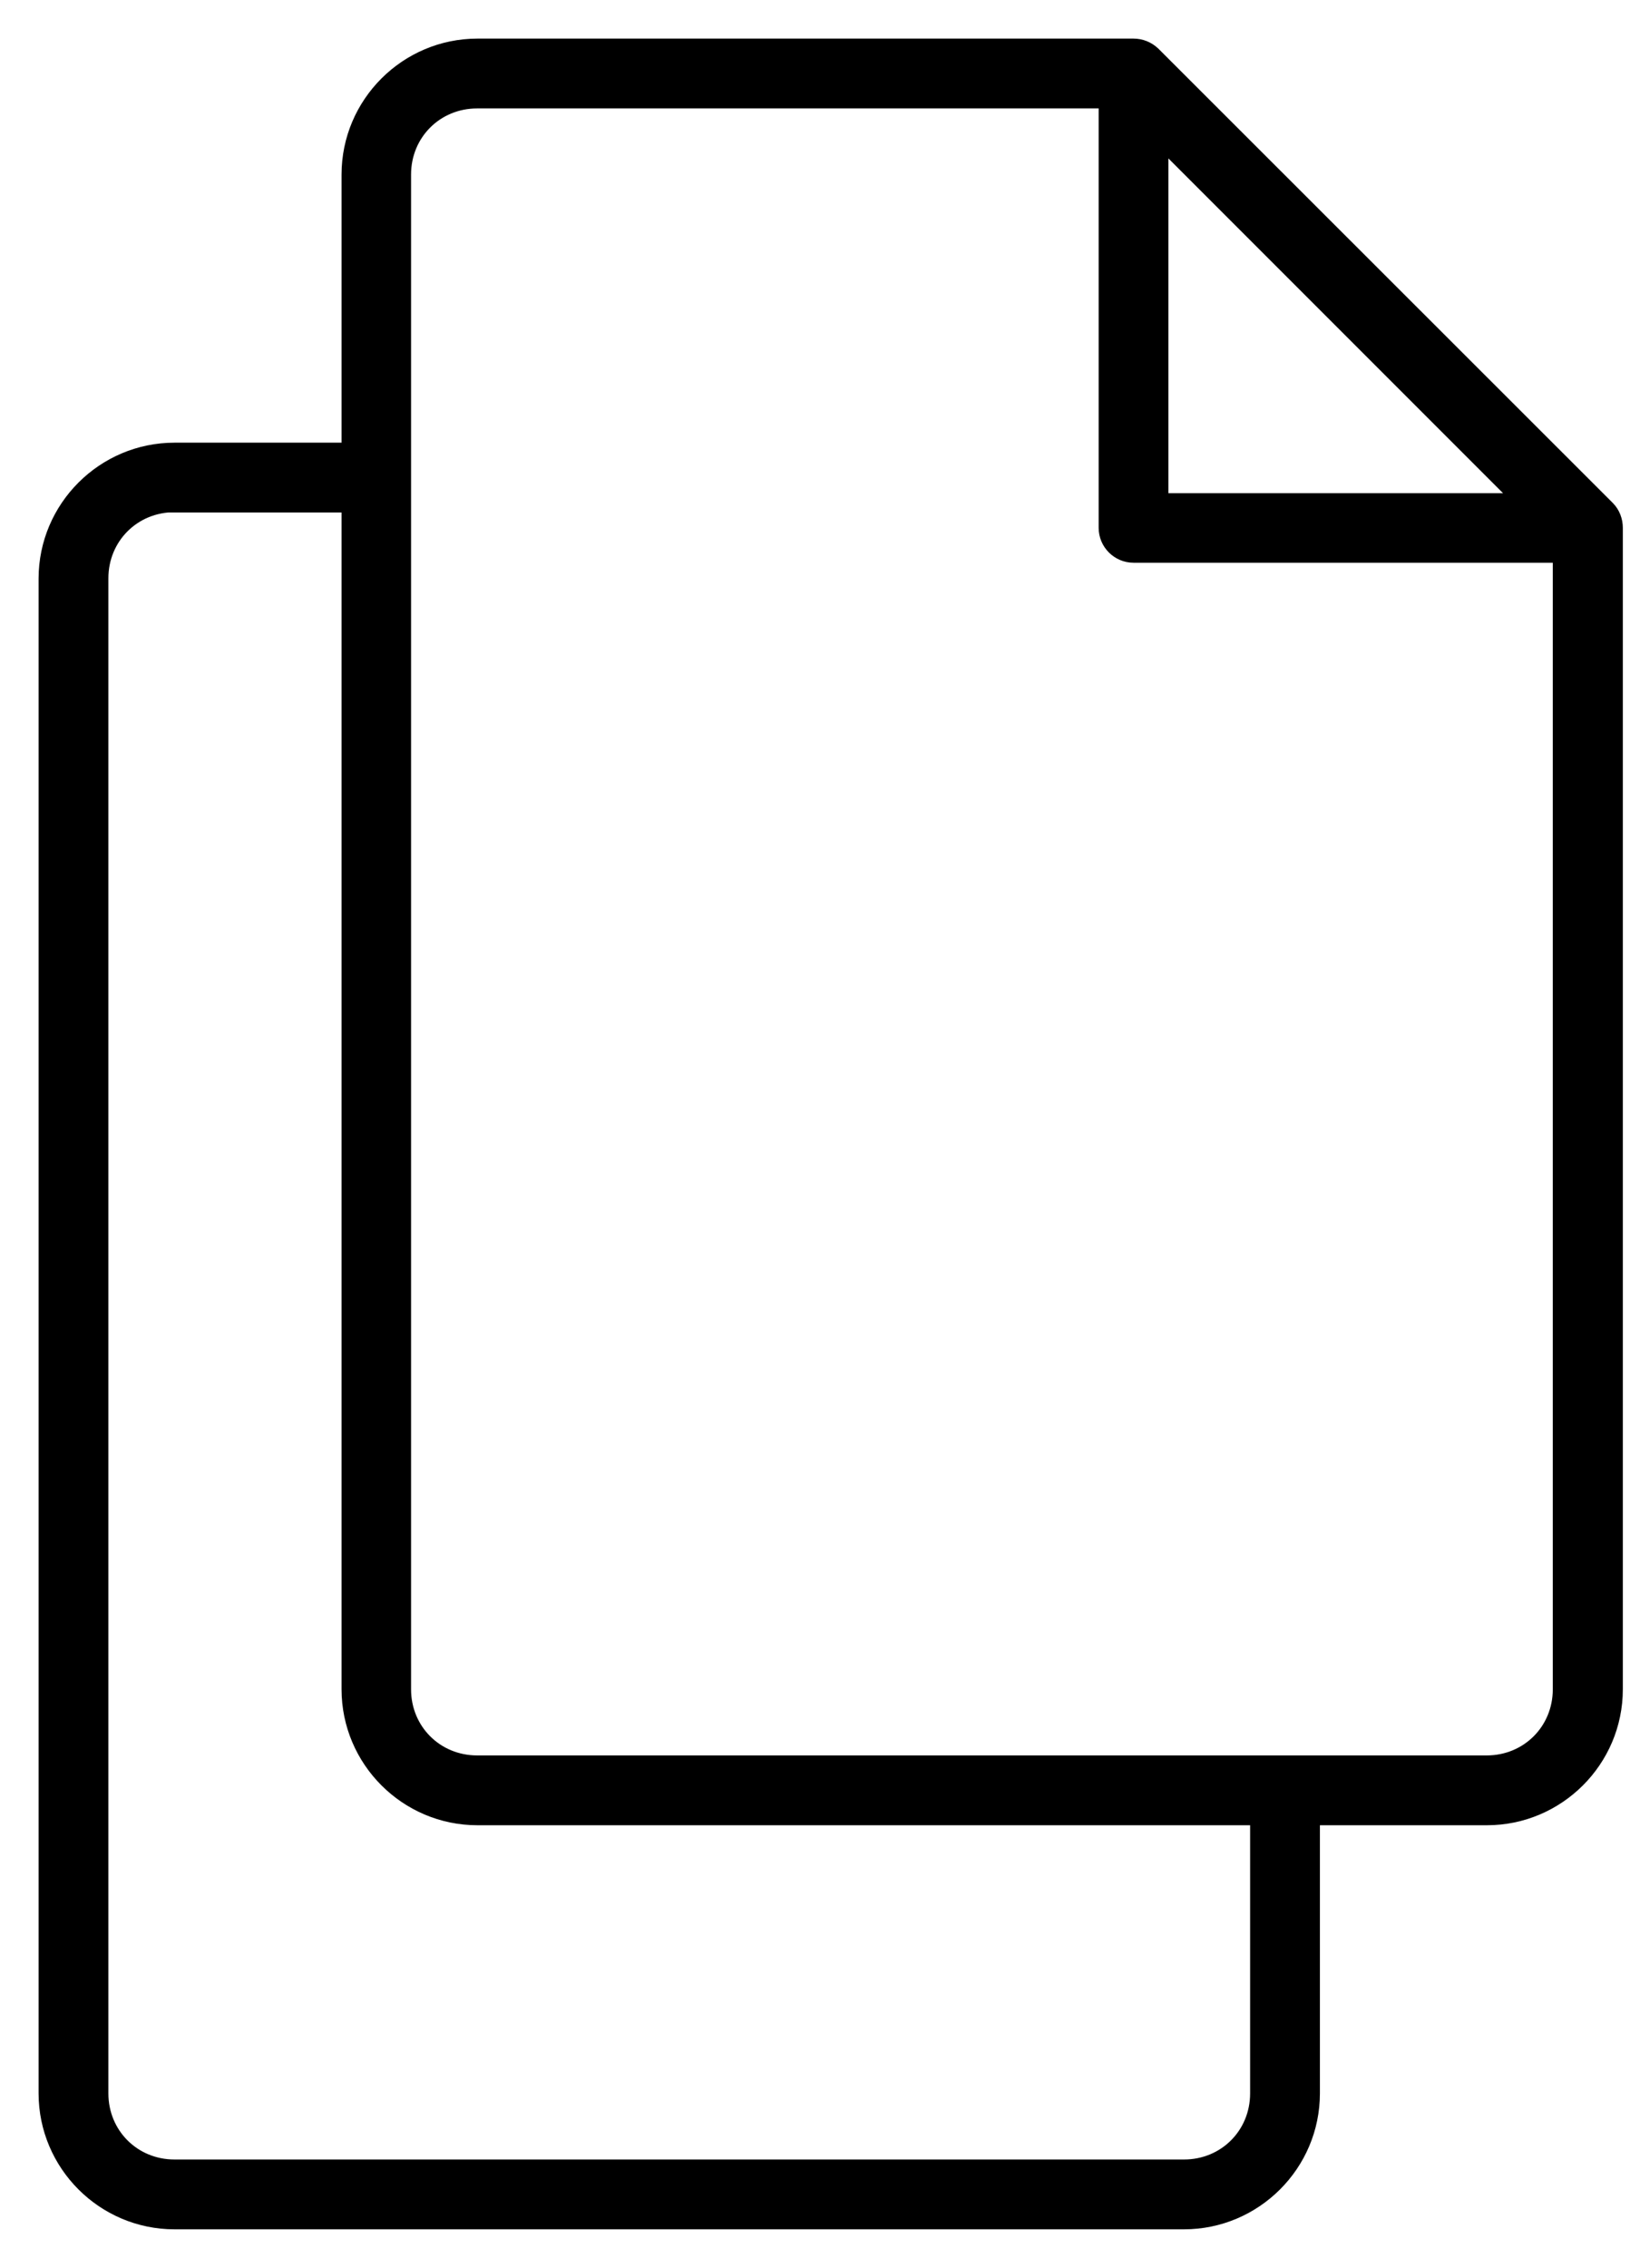 <svg width="34" height="47" viewBox="0 0 34 47" fill="none" xmlns="http://www.w3.org/2000/svg">
<path d="M9.898 1C8.46 1 7.281 2.173 7.281 3.617V9.374H3.617C2.179 9.374 1 10.547 1 11.991V43.383C1 44.821 2.173 46 3.617 46H24.547C25.985 46 27.164 44.827 27.164 43.383V37.626H30.828C32.265 37.626 33.444 36.453 33.444 35.009V10.939C33.444 10.801 33.393 10.663 33.295 10.565L23.874 1.15C23.77 1.052 23.638 1 23.5 1H9.898V1ZM9.898 2.047H22.977V10.939C22.977 11.226 23.212 11.462 23.5 11.462H32.392V35.009C32.392 35.889 31.702 36.579 30.822 36.579H9.892C9.012 36.579 8.322 35.889 8.322 35.009V3.617C8.322 2.737 9.012 2.047 9.892 2.047H9.898ZM24.023 2.8L31.644 10.421H24.023V2.8ZM3.617 10.421H7.281V35.009C7.281 36.447 8.454 37.626 9.898 37.626H26.117V43.383C26.117 44.263 25.427 44.953 24.547 44.953H3.617C2.737 44.953 2.047 44.263 2.047 43.383V11.985C2.047 11.105 2.737 10.415 3.617 10.415V10.421Z" fill="black" stroke="black" stroke-width="0.4"/>
</svg>
